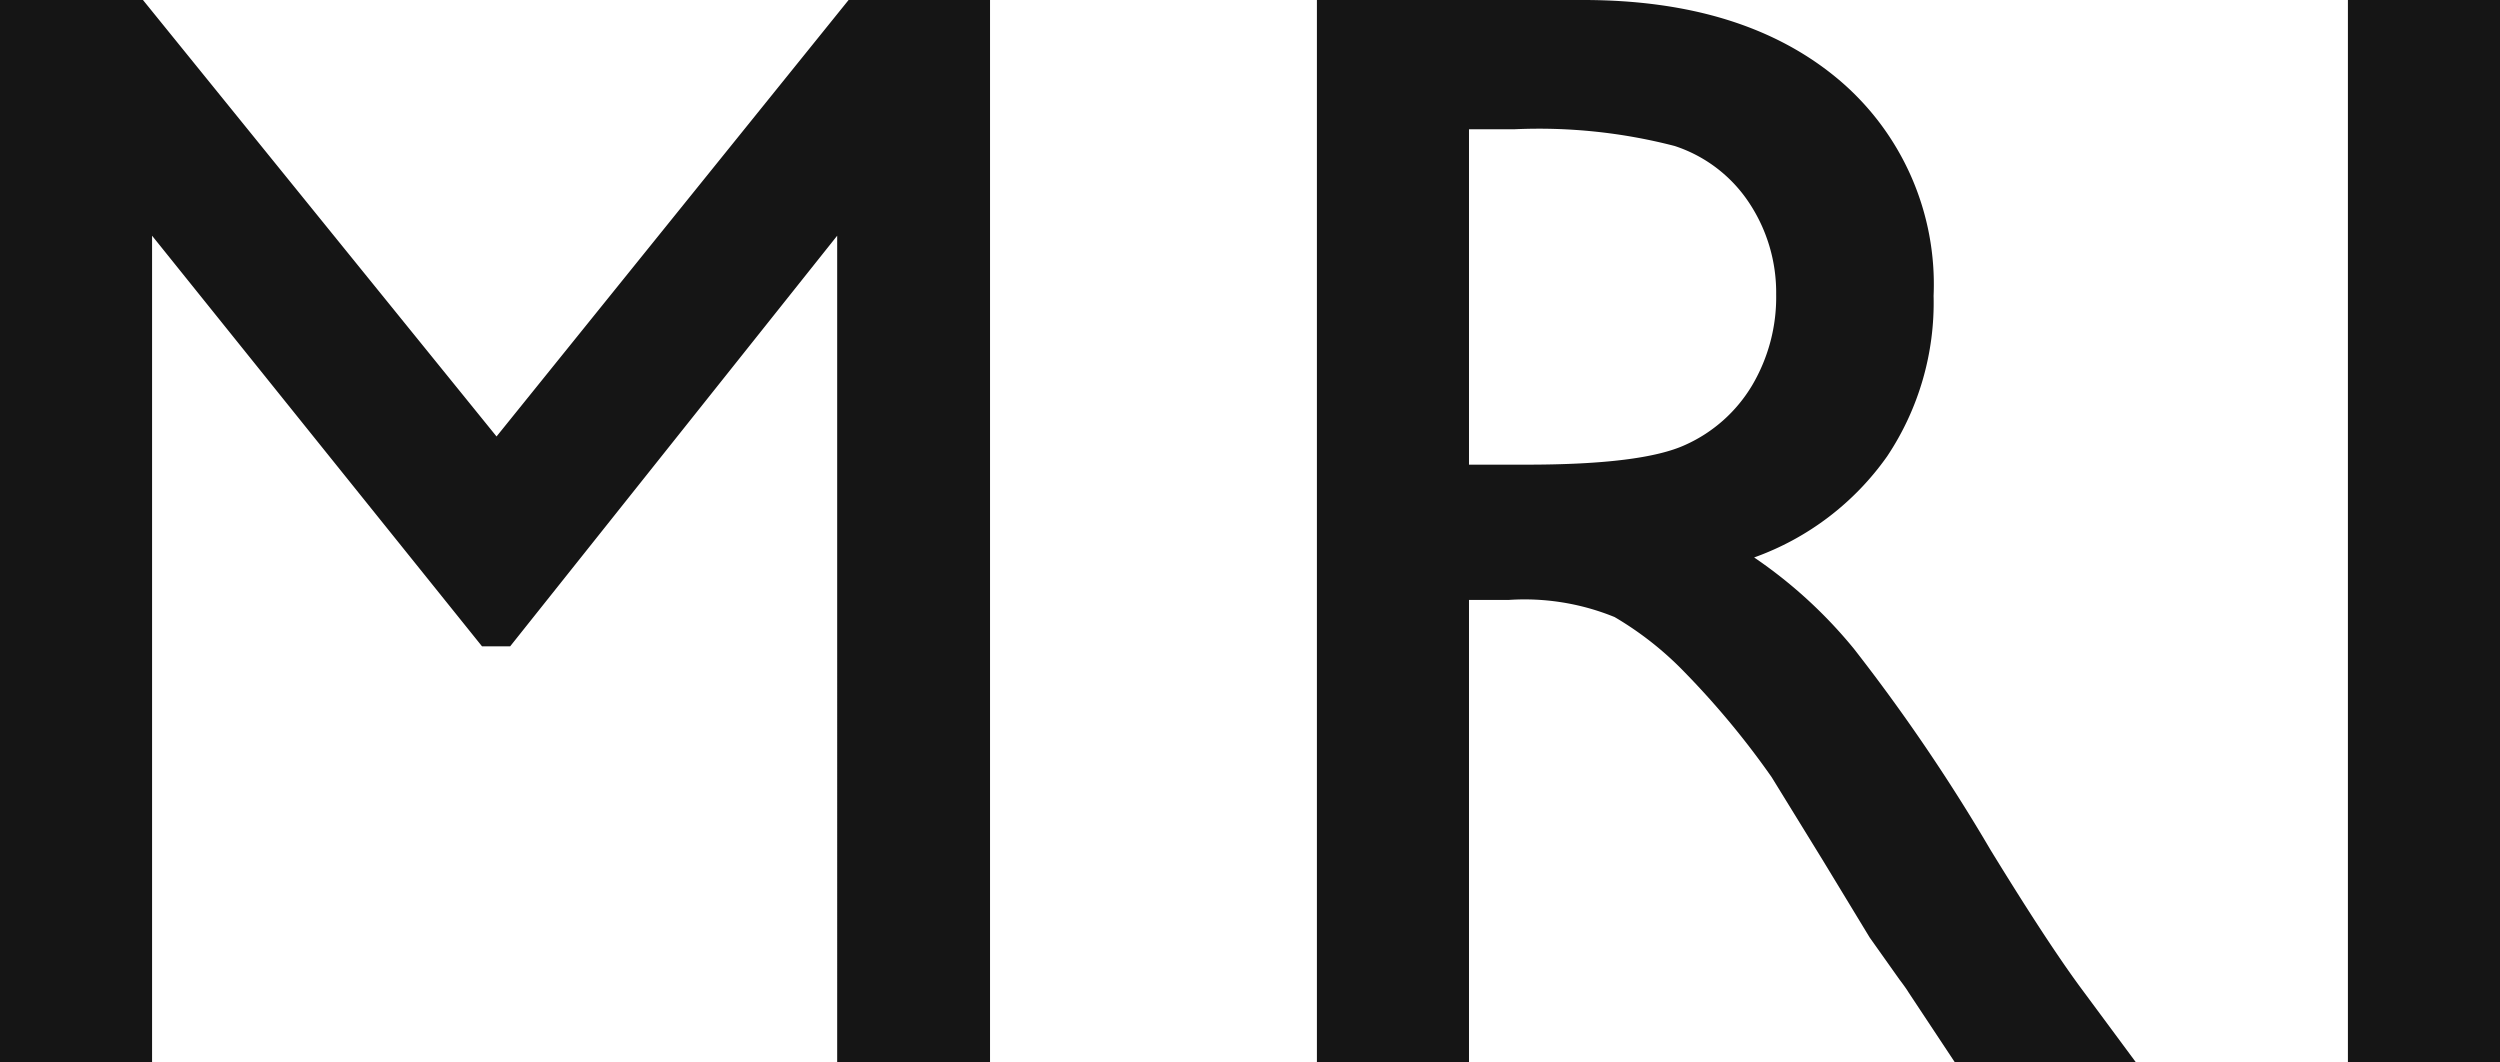 <svg xmlns="http://www.w3.org/2000/svg" width="128.428" height="54.57" viewBox="0 0 128.428 54.57">
  <path id="パス_14015" data-name="パス 14015" d="M-20.738-54.57h7.266V0h-7.852V-42.461l-16.8,21.094h-1.445L-56.519-42.461V0h-7.812V-54.57h7.344l18.164,22.422ZM3.32,0V-54.57H16.992q8.281,0,13.145,4.1A13.758,13.758,0,0,1,35-39.375a14.22,14.22,0,0,1-2.383,8.242,14.214,14.214,0,0,1-6.836,5.2A24.112,24.112,0,0,1,30.9-21.25,94.4,94.4,0,0,1,37.93-10.9Q40.781-6.25,42.5-3.906L45.391,0h-9.3L33.711-3.594q-.117-.2-.469-.664L31.719-6.406,29.3-10.391,26.68-14.648A43.085,43.085,0,0,0,22.246-20a16.867,16.867,0,0,0-3.633-2.871,12.232,12.232,0,0,0-5.449-.879H11.133V0ZM13.477-47.93H11.133V-30.7H14.1q5.938,0,8.145-1.016a7.636,7.636,0,0,0,3.438-3.066,8.9,8.9,0,0,0,1.23-4.668,8.343,8.343,0,0,0-1.367-4.668A7.311,7.311,0,0,0,21.7-47.07,27.746,27.746,0,0,0,13.477-47.93ZM56.284-54.57H64.1V0H56.284Z" transform="translate(64.331 54.57)" fill="#151515"/>
</svg>
